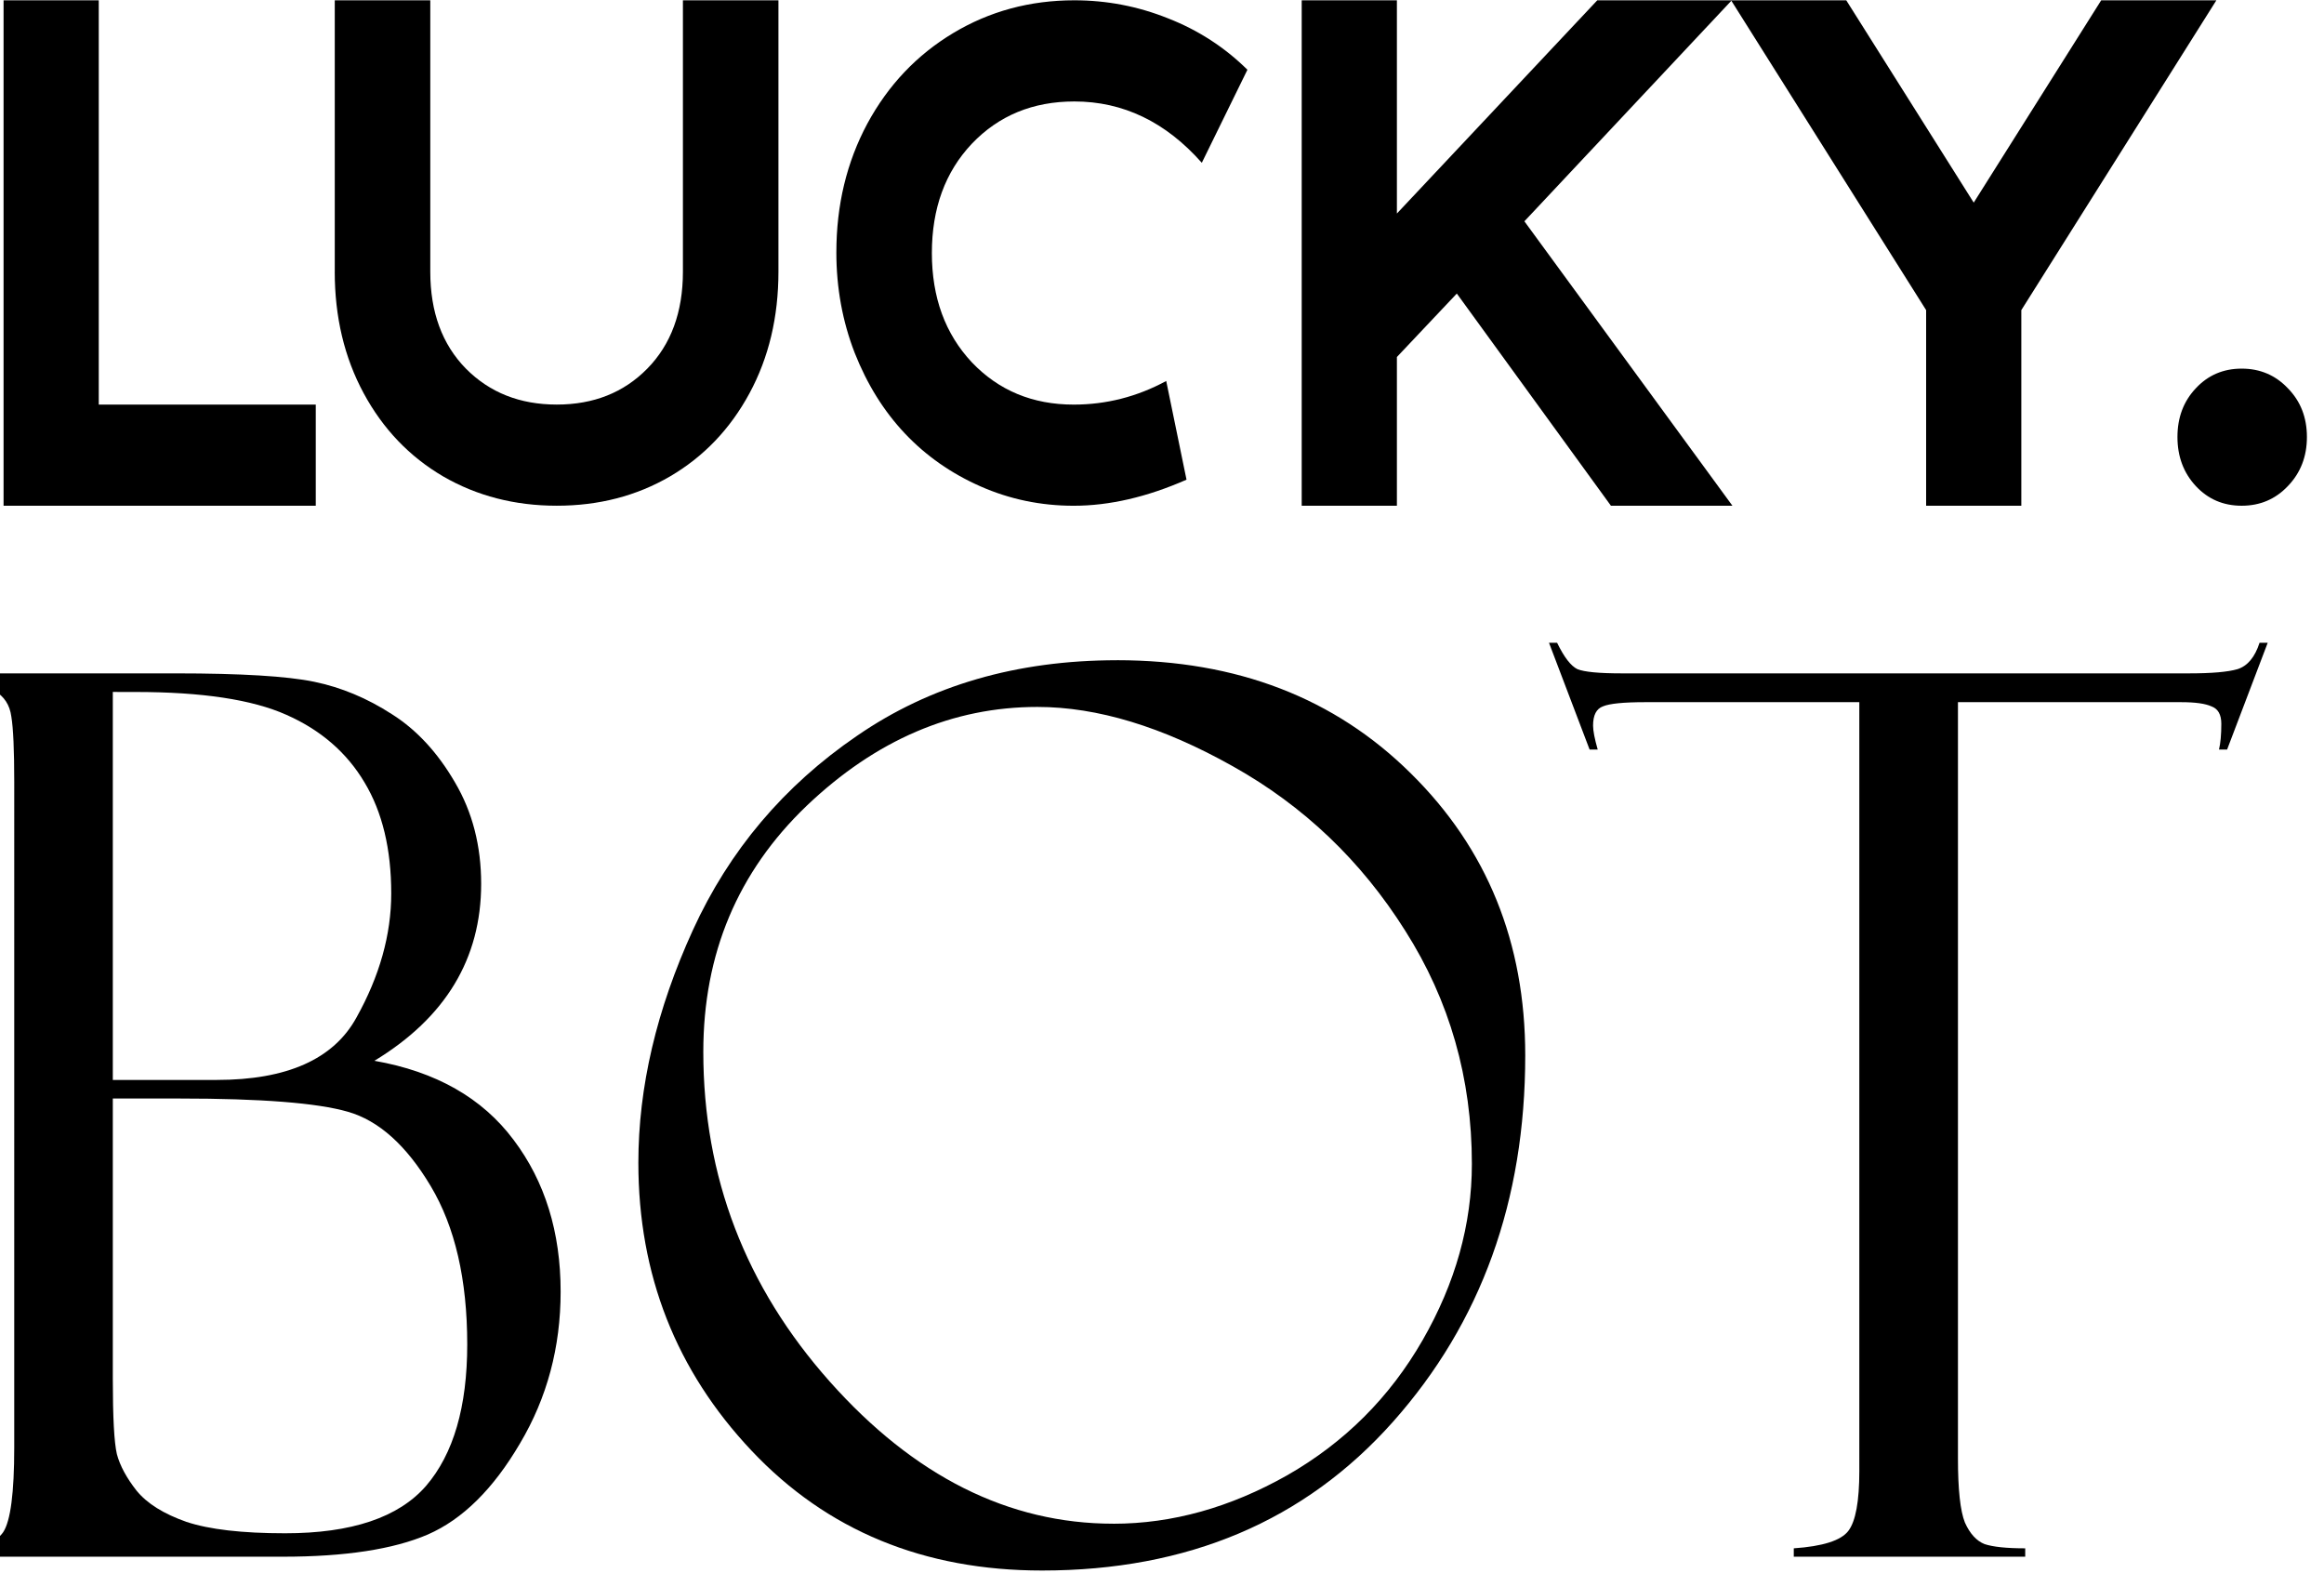 <?xml version="1.0" encoding="UTF-8" standalone="no"?>
<!-- Created with Inkscape (http://www.inkscape.org/) -->

<svg
   xmlns:dc="http://purl.org/dc/elements/1.1/"
   xmlns:cc="http://creativecommons.org/ns#"
   xmlns:rdf="http://www.w3.org/1999/02/22-rdf-syntax-ns#"
   xmlns:svg="http://www.w3.org/2000/svg"
   xmlns="http://www.w3.org/2000/svg"
   xmlns:sodipodi="http://sodipodi.sourceforge.net/DTD/sodipodi-0.dtd"
   xmlns:inkscape="http://www.inkscape.org/namespaces/inkscape"
   width="18.546mm"
   height="12.555mm"
   viewBox="0 0 18.546 12.555"
   version="1.1"
   id="svg1496"
   inkscape:version="0.92.3 (2405546, 2018-03-11)"
   sodipodi:docname="logo-LB.svg">
  <defs
     id="defs1490" />
  <sodipodi:namedview
     id="base"
     pagecolor="#ffffff"
     bordercolor="#666666"
     borderopacity="1.0"
     inkscape:pageopacity="0.0"
     inkscape:pageshadow="2"
     inkscape:zoom="3.959798"
     inkscape:cx="96.881265"
     inkscape:cy="-8.2475267"
     inkscape:document-units="mm"
     inkscape:current-layer="layer1"
     showgrid="false"
     inkscape:window-width="1920"
     inkscape:window-height="1025"
     inkscape:window-x="0"
     inkscape:window-y="27"
     inkscape:window-maximized="1" />
  <g
     inkscape:label="Calque 1"
     inkscape:groupmode="layer"
     id="layer1"
     transform="translate(-223.56,-212.104)">
    <g
       aria-label="LUCKY. "
       transform="matrix(0.136,0,0,0.144,361.527,214.936)"
       style="font-style:normal;font-variant:normal;font-weight:normal;font-stretch:normal;font-size:40px;line-height:1.25;font-family:'Champagne &amp; Limousines';-inkscape-font-specification:'Champagne &amp; Limousines';letter-spacing:0px;word-spacing:0px;fill:#000000;fill-opacity:1;stroke:none"
       id="flowRoot868-6-9">
      <path
         inkscape:connector-curvature="0"
         d="M -1014.254,8.358 V -19.65 h 5.586 V 2.752 h 12.734 v 5.605 z"
         style="font-style:normal;font-variant:normal;font-weight:normal;font-stretch:normal;font-family:'GT Haptik';-inkscape-font-specification:'GT Haptik'"
         id="path1451" />
      <path
         inkscape:connector-curvature="0"
         d="M -994.82,-4.611 V -19.65 h 5.605 v 15.039 q 0,3.359 2.09,5.371 2.09,1.992 5.332,1.992 3.242,0 5.312,-1.992 2.09,-2.012 2.09,-5.371 V -19.65 h 5.605 v 15.039 q 0,3.77 -1.699,6.738 -1.699,2.969 -4.668,4.609 -2.949,1.621 -6.641,1.621 -3.691,0 -6.66,-1.621 -2.969,-1.641 -4.668,-4.609 -1.699,-2.969 -1.699,-6.738 z"
         style="font-style:normal;font-variant:normal;font-weight:normal;font-stretch:normal;font-family:'GT Haptik';-inkscape-font-specification:'GT Haptik'"
         id="path1453" />
      <path
         inkscape:connector-curvature="0"
         d="m -965.387,-5.685 q 0,-3.926 1.816,-7.129 1.836,-3.203 5.039,-5.02 3.203,-1.816 7.109,-1.816 2.852,0 5.488,0.996 2.656,0.977 4.668,2.852 l -2.676,5.156 q -3.184,-3.398 -7.48,-3.398 -3.652,0 -6.016,2.344 -2.344,2.344 -2.344,6.055 0,3.691 2.344,6.055 2.363,2.344 5.977,2.344 2.871,0 5.43,-1.309 l 1.191,5.469 q -3.477,1.445 -6.621,1.445 -2.891,0 -5.469,-1.074 -2.578,-1.074 -4.434,-2.93 -1.855,-1.855 -2.949,-4.473 -1.074,-2.617 -1.074,-5.566 z"
         style="font-style:normal;font-variant:normal;font-weight:normal;font-stretch:normal;font-family:'GT Haptik';-inkscape-font-specification:'GT Haptik'"
         id="path1455" />
      <path
         inkscape:connector-curvature="0"
         d="M -938.082,8.358 V -19.65 h 5.586 v 11.816 l 11.758,-11.816 h 7.891 l -12.168,12.246 12.207,15.762 h -7.129 l -9.043,-11.758 -3.516,3.516 V 8.358 Z"
         style="font-style:normal;font-variant:normal;font-weight:normal;font-stretch:normal;font-family:'GT Haptik';-inkscape-font-specification:'GT Haptik'"
         id="path1457" />
      <path
         inkscape:connector-curvature="0"
         d="m -912.887,-19.65 h 6.758 l 7.48,11.211 7.48,-11.211 h 6.758 l -11.445,17.168 V 8.358 h -5.586 V -2.482 Z"
         style="font-style:normal;font-variant:normal;font-weight:normal;font-stretch:normal;font-family:'GT Haptik';-inkscape-font-specification:'GT Haptik'"
         id="path1459" />
      <path
         inkscape:connector-curvature="0"
         d="m -885.621,7.264 q -1.074,-1.094 -1.074,-2.715 0,-1.621 1.074,-2.695 1.074,-1.094 2.695,-1.094 1.621,0 2.715,1.094 1.113,1.074 1.113,2.695 0,1.621 -1.113,2.715 -1.094,1.094 -2.715,1.094 -1.621,0 -2.695,-1.094 z"
         style="font-style:normal;font-variant:normal;font-weight:normal;font-stretch:normal;font-family:'GT Haptik';-inkscape-font-specification:'GT Haptik'"
         id="path1461" />
    </g>
    <g
       aria-label="BOT"
       transform="matrix(0.237,0,0,0.245,463.885,208.987)"
       style="font-style:normal;font-variant:normal;font-weight:normal;font-stretch:normal;font-size:40px;line-height:1.25;font-family:'Champagne &amp; Limousines';-inkscape-font-specification:'Champagne &amp; Limousines';letter-spacing:0px;word-spacing:0px;fill:#000000;fill-opacity:1;stroke:none"
       id="flowRoot848-6-5">
      <path
         inkscape:connector-curvature="0"
         d="m -1015.582,34.947 v -0.293 h 7.48 q 3.281,0 4.649,0.273 1.367,0.273 2.617,1.055 1.25,0.762 2.129,2.227 0.879,1.445 0.879,3.301 0,3.652 -3.594,5.762 3.105,0.527 4.688,2.578 1.582,2.031 1.582,4.941 0,2.715 -1.367,4.941 -1.348,2.227 -3.105,2.969 -1.738,0.723 -4.883,0.723 h -11.113 v -0.273 q 1.328,0 1.699,-0.527 0.371,-0.547 0.371,-2.754 V 38.189 q 0,-1.562 -0.098,-2.129 -0.078,-0.566 -0.566,-0.84 -0.488,-0.273 -1.367,-0.273 z m 5.351,0.312 v 12.637 h 3.496 q 3.555,0 4.707,-2.031 1.172,-2.031 1.172,-4.043 0,-2.168 -0.898,-3.613 -0.898,-1.465 -2.637,-2.207 -1.719,-0.742 -5.078,-0.742 z m 2.246,13.242 h -2.246 v 9.121 q 0,1.895 0.137,2.461 0.156,0.566 0.664,1.191 0.527,0.625 1.68,1.016 1.152,0.371 3.32,0.371 3.359,0 4.746,-1.543 1.387,-1.562 1.387,-4.609 0,-3.164 -1.23,-5.156 -1.23,-1.992 -2.793,-2.422 -1.543,-0.43 -5.664,-0.43 z"
         style="font-style:normal;font-variant:normal;font-weight:normal;font-stretch:normal;font-family:'Felix Titling';-inkscape-font-specification:'Felix Titling'"
         id="path1464" />
      <path
         inkscape:connector-curvature="0"
         d="m -976.422,34.225 q 6.055,0 9.902,3.691 3.848,3.672 3.848,9.18 0,7.09 -4.453,11.934 -4.453,4.844 -11.816,4.844 -5.977,0 -9.785,-3.906 -3.809,-3.906 -3.809,-9.375 0,-3.691 1.836,-7.578 1.836,-3.887 5.527,-6.328 3.691,-2.461 8.75,-2.461 z m -0.117,28.125 q 2.969,0 5.859,-1.582 2.891,-1.602 4.551,-4.395 1.66,-2.793 1.66,-5.742 0,-4.18 -2.246,-7.598 -2.227,-3.418 -5.801,-5.352 -3.555,-1.934 -6.582,-1.934 -4.277,0 -7.773,3.223 -3.477,3.223 -3.477,8.008 0,6.113 4.258,10.742 4.258,4.629 9.551,4.629 z"
         style="font-style:normal;font-variant:normal;font-weight:normal;font-stretch:normal;font-family:'Felix Titling';-inkscape-font-specification:'Felix Titling'"
         id="path1466" />
      <path
         inkscape:connector-curvature="0"
         d="m -937.672,33.658 -1.367,3.477 h -0.273 q 0.078,-0.312 0.078,-0.84 0,-0.449 -0.332,-0.566 -0.312,-0.137 -1.016,-0.137 h -7.52 v 24.629 q 0,1.523 0.234,2.09 0.254,0.547 0.664,0.703 0.43,0.137 1.367,0.137 v 0.273 h -7.793 v -0.273 q 1.465,-0.098 1.836,-0.566 0.371,-0.469 0.371,-1.953 V 35.592 h -7.207 q -1.094,0 -1.426,0.137 -0.332,0.117 -0.332,0.625 0,0.254 0.156,0.781 h -0.273 l -1.367,-3.477 h 0.273 q 0.352,0.703 0.684,0.859 0.352,0.137 1.484,0.137 h 19.121 q 1.133,0 1.621,-0.137 0.508,-0.156 0.742,-0.859 z"
         style="font-style:normal;font-variant:normal;font-weight:normal;font-stretch:normal;font-family:'Felix Titling';-inkscape-font-specification:'Felix Titling'"
         id="path1468" />
    </g>
  </g>
</svg>
